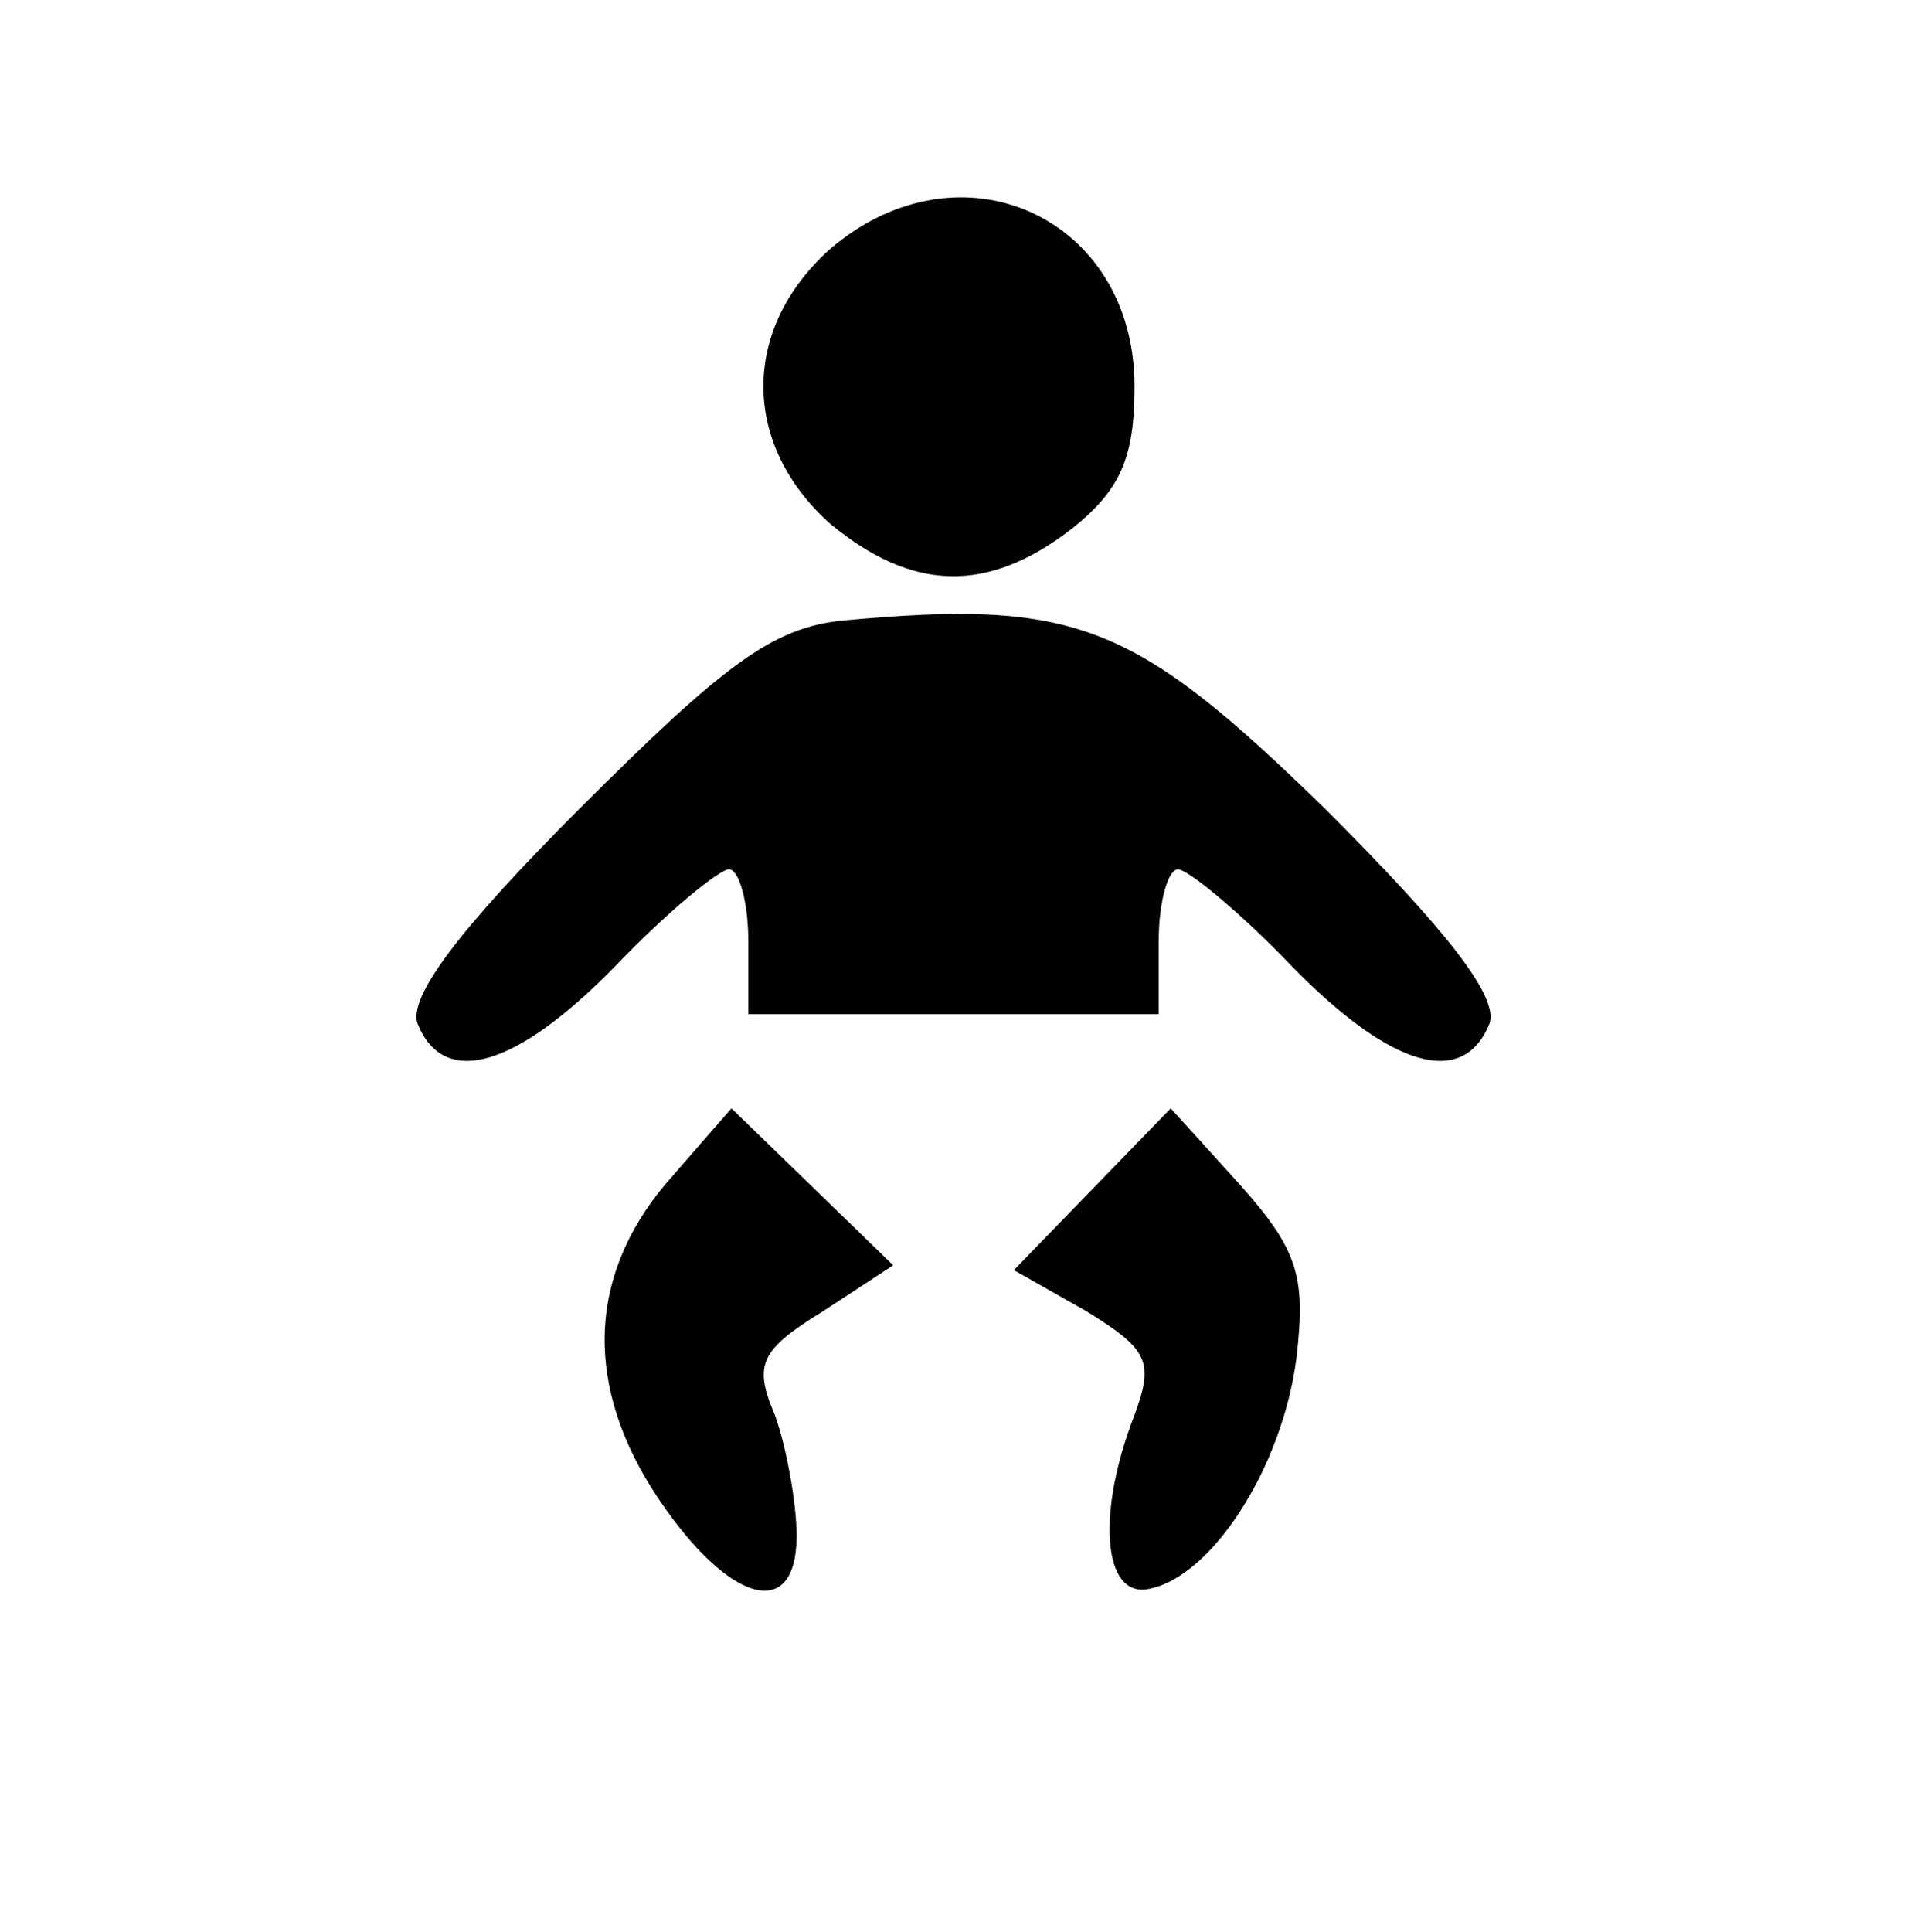 <?xml version="1.0" encoding="UTF-8" standalone="no"?>
<svg xmlns="http://www.w3.org/2000/svg" version="1.0" width="79pt" height="80pt" viewBox="0 0 79 80" preserveAspectRatio="xMidYMid meet">
  <g transform="translate(0,80) scale(0.1,-0.1)" fill="#000000" stroke="none">
    <path d="M344 697 c-37 -33 -37 -81 0 -114 34 -28 65 -29 100 -2 20 16 26 29 26 59 0 70 -72 103 -126 57z"></path>
    <path d="M349 543 c-29 -3 -49 -18 -109 -78 -50 -50 -71 -78 -67 -89 11 -27 41 -18 82 24 21 22 43 40 47 40 4 0 8 -13 8 -30 l0 -30 85 0 85 0 0 30 c0 17 4 30 8 30 4 0 26 -18 47 -40 41 -42 71 -51 82 -24 4 11 -17 38 -68 89 -79 77 -103 87 -200 78z"></path>
    <path d="M276 310 c-33 -39 -34 -85 -3 -131 29 -43 57 -51 57 -15 0 13 -4 36 -9 50 -9 21 -6 27 20 43 l29 19 -34 33 -33 32 -27 -31z"></path>
    <path d="M453 308 l-33 -34 30 -17 c26 -16 28 -21 20 -43 -16 -41 -13 -76 6 -72 26 5 55 50 61 95 4 34 1 45 -23 72 l-29 32 -32 -33z"></path>
  </g>
</svg>
